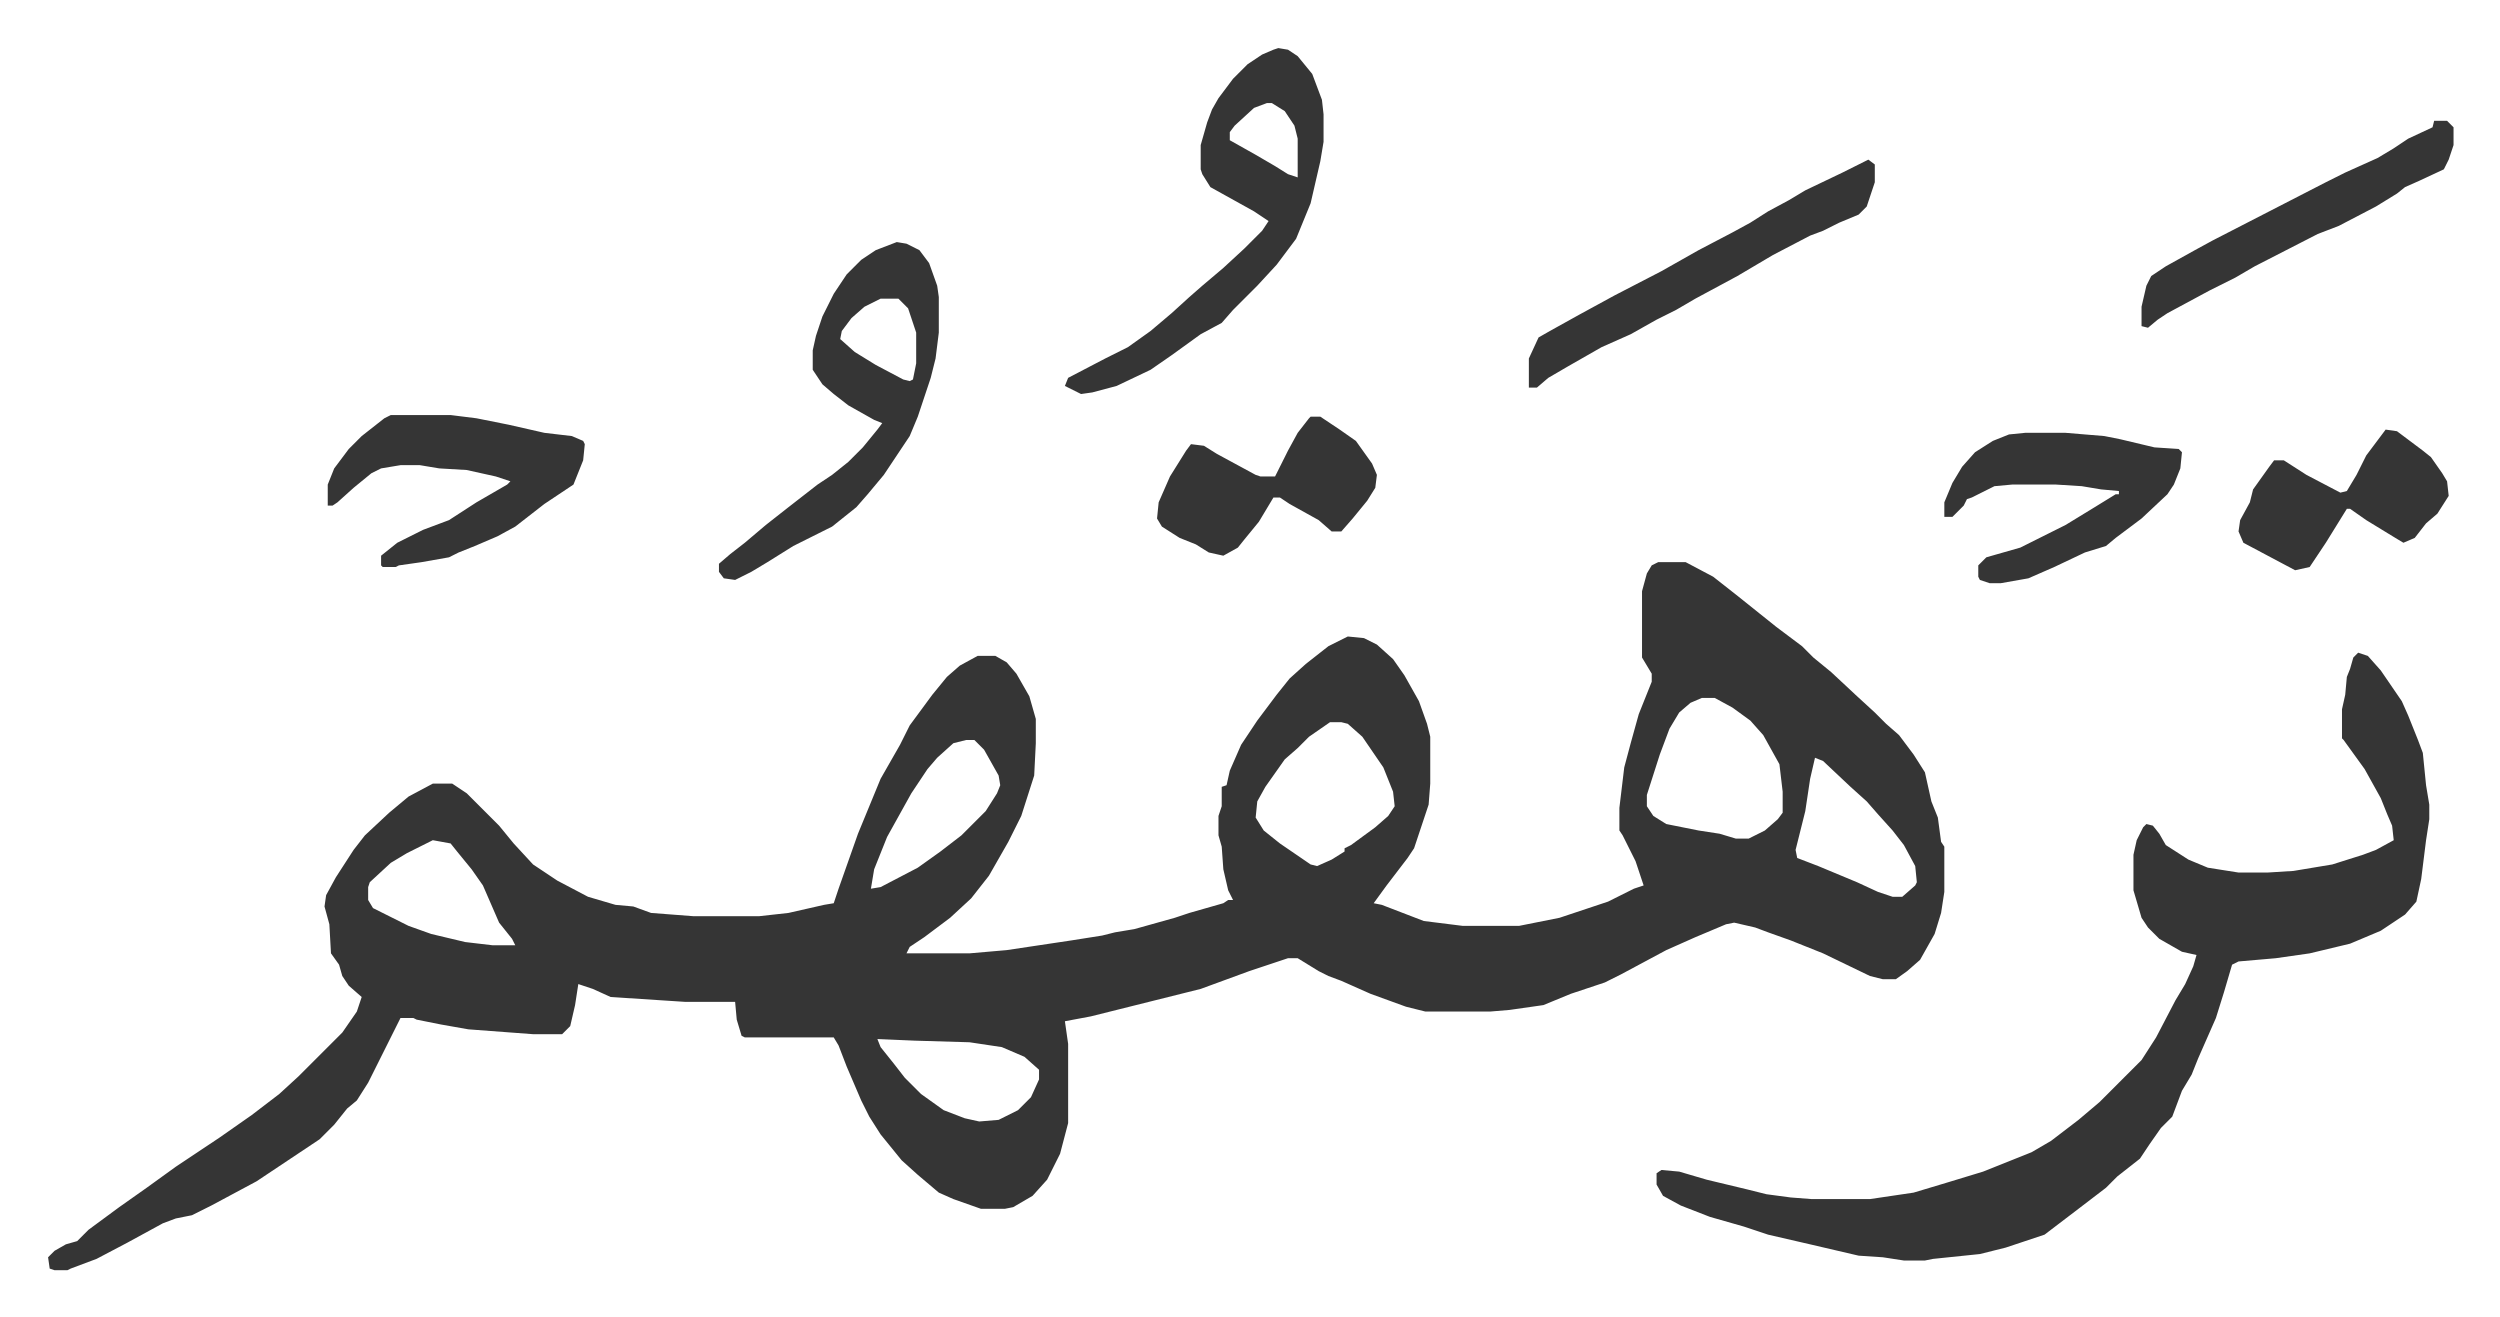 <svg xmlns="http://www.w3.org/2000/svg" role="img" viewBox="-29.74 322.26 1546.48 814.48"><path fill="#353535" id="rule_normal" d="M996 670h17l17 9 14 11 15 12 10 8 8 6 8 6 7 7 11 9 15 14 12 11 7 7 8 7 9 12 7 11 4 18 4 10 2 15 2 3v28l-2 13-4 13-9 16-8 7-7 5h-8l-8-2-29-14-20-8-14-5-8-3-13-3-5 1-19 8-18 8-28 15-10 5-21 7-17 7-21 3-12 1h-40l-12-3-22-8-18-8-8-3-6-3-13-8h-6l-24 8-30 11-52 13-16 4-16 3 2 14v49l-5 19-8 16-9 10-12 7-5 1h-15l-17-6-9-4-13-11-10-9-13-16-7-11-5-10-9-21-5-13-3-5h-55l-2-1-3-10-1-11h-31l-46-3-11-5-9-3-2 13-3 13-5 5h-18l-40-3-17-3-15-3-2-1h-8l-8 16-12 24-7 11-6 5-8 10-9 9-18 12-21 14-28 15-12 6-10 2-8 3-22 12-19 10-16 6-2 1H4l-3-1-1-7 4-4 7-4 7-2 7-7 19-14 17-12 18-13 27-18 20-14 17-13 12-11 27-27 9-13 3-9-8-7-4-6-2-7-5-7-1-18-3-11 1-7 6-11 11-17 7-9 15-14 12-10 15-8h12l9 6 20 20 9 11 12 13 15 10 19 10 17 5 11 1 11 4 26 2h41l18-2 22-5 6-1 3-9 12-34 14-34 12-21 6-12 14-19 9-11 8-7 11-6h11l7 4 6 7 8 14 4 14v15l-1 20-8 25-8 16-12 21-11 14-13 12-16 12-9 6-2 4h39l23-2 40-6 19-3 8-2 12-2 25-7 9-3 21-6 3-2h3l-3-6-3-13-1-14-2-7v-12l2-6v-12l3-1 2-9 7-16 10-15 12-16 8-10 10-9 14-11 12-6 10 1 8 4 10 9 7 10 9 16 5 14 2 8v29l-1 13-9 27-4 6-13 17-8 11 5 1 26 10 24 3h35l25-5 30-10 16-8 6-2-5-15-8-16-2-3v-14l3-25 4-15 5-18 8-20v-5l-6-10v-41l3-11 3-5zm27 84l-7 3-7 6-6 10-6 16-8 25v7l4 6 8 5 20 4 13 2 10 3h8l10-5 8-7 3-4v-13l-2-17-10-18-8-9-11-8-11-6zm-230 15l-13 9-7 7-8 7-12 17-5 9-1 10 5 8 10 8 19 13 4 1 9-4 8-5v-2l4-2 15-11 8-7 4-6-1-9-6-15-13-19-9-8-4-1zm-225 11l-8 2-10 9-6 7-10 15-15 27-8 20-2 12 6-1 23-12 14-10 13-10 15-15 7-11 2-5-1-6-9-16-6-6zm525 11l-3 13-3 20-4 16-2 8 1 5 13 5 24 10 13 6 9 3h6l8-7 1-2-1-10-7-13-7-9-9-10-7-8-10-9-17-16zm-855 51l-16 8-10 6-13 12-1 3v8l3 5 22 11 14 5 21 5 17 2h14l-2-4-8-10-10-23-7-10-9-11-4-5zm275 123l2 5 8 10 7 9 10 10 14 10 13 5 9 2 12-1 12-6 8-8 5-11v-6l-9-8-14-6-20-3-34-1zm916-239l6 2 8 9 13 19 4 9 6 15 3 8 2 20 2 12v9l-2 13-3 24-3 14-7 8-15 10-19 8-25 6-21 3-23 2-4 2-5 17-5 16-11 25-4 10-6 10-6 16-7 7-7 10-6 9-14 11-7 7-17 13-21 16-24 8-16 4-29 3-5 1h-13l-13-2-15-1-30-7-26-6-15-5-21-6-18-7-11-6-4-7v-7l3-2 11 1 17 5 25 6 12 3 15 2 13 1h36l27-4 20-6 23-7 20-8 10-4 12-7 17-13 13-11 26-26 9-14 12-23 6-10 5-11 2-7-9-2-14-8-7-7-4-6-5-17v-22l2-9 4-8 2-2 4 1 4 5 4 7 14 9 12 5 19 3h18l16-1 24-4 19-6 8-3 11-6-1-9-3-7-4-10-10-18-13-18-1-1v-18l2-9 1-11 2-5 2-7zM761 352l6 1 6 4 9 11 6 16 1 9v17l-2 12-6 26-9 22-12 16-12 13-15 15-7 8-13 7-18 13-13 9-21 10-15 4-7 1-10-5 2-5 23-12 14-7 14-10 13-11 11-10 8-7 13-11 13-12 11-11 4-6-9-6-18-10-9-5-5-8-1-3v-15l4-14 3-8 4-7 9-12 9-9 9-6 7-3zm-7 34l-8 3-12 11-3 4v5l16 9 12 7 8 5 6 2v-24l-2-8-6-9-8-5zm-229 86l6 1 8 4 6 8 5 14 1 7v22l-2 16-3 12-8 24-5 12-16 24-10 12-7 8-15 12-8 4-16 8-16 10-10 6-10 5-7-1-3-4v-5l7-6 9-7 13-11 14-11 18-14 9-6 10-8 9-9 9-11 3-4-5-2-16-9-9-7-7-6-6-9v-12l2-9 4-12 7-14 8-12 9-9 9-6zm-10 35l-10 5-8 7-6 8-1 5 9 8 13 8 17 9 4 1 2-1 2-10v-19l-5-15-6-6zm-303 72h37l16 2 20 4 22 5 17 2 7 3 1 2-1 10-6 15-18 12-18 14-11 6-14 6-10 4-6 3-17 3-14 2-2 1h-8l-1-1v-6l10-8 16-8 16-6 17-11 19-11 2-2-9-3-18-4-17-1-12-2h-12l-12 2-6 3-11 9-10 9-3 2h-3v-13l4-10 9-12 8-8 14-11zm1011 11h25l24 2 10 2 21 5 15 1 2 2-1 10-4 10-4 6-16 15-16 12-6 5-13 4-19 9-16 7-17 3h-7l-6-2-1-2v-7l5-5 21-6 14-7 14-7 18-11 13-8h2v-2l-11-1-12-2-16-1h-27l-11 1-14 7-3 1-2 4-7 7h-5v-9l5-12 6-10 8-9 11-7 10-4zm-442-10h6l12 8 10 7 10 14 3 7-1 8-5 8-9 11-7 8h-6l-8-7-18-10-6-4h-4l-9 15-9 11-4 5-9 5-9-2-8-5-10-4-11-7-3-5 1-10 7-16 10-16 3-4 8 1 8 5 24 13 3 1h9l8-16 6-11 7-9zm345-159l4 3v11l-5 15-5 5-12 5-10 5-8 3-23 12-22 13-26 14-12 7-12 6-16 9-18 8-21 12-12 7-7 6h-5v-18l6-13 7-4 18-10 22-12 29-15 23-13 21-11 11-6 11-7 13-7 10-6 23-11zm320 167l7 1 16 12 5 4 7 10 3 5 1 9-7 11-7 6-7 9-7 3-5-3-18-11-10-7h-2l-13 21-10 15-9 2-32-17-3-7 1-7 6-11 2-8 10-14 3-4h6l14 9 21 11 4-1 6-10 6-12zm30-191h8l4 4v11l-3 9-3 6-15 7-9 4-5 4-13 8-23 12-13 5-39 20-12 7-16 8-26 14-6 4-6 5-4-1v-12l3-13 3-6 9-6 18-10 11-6 35-18 35-18 12-6 20-9 10-6 9-6 15-7z"/></svg>
